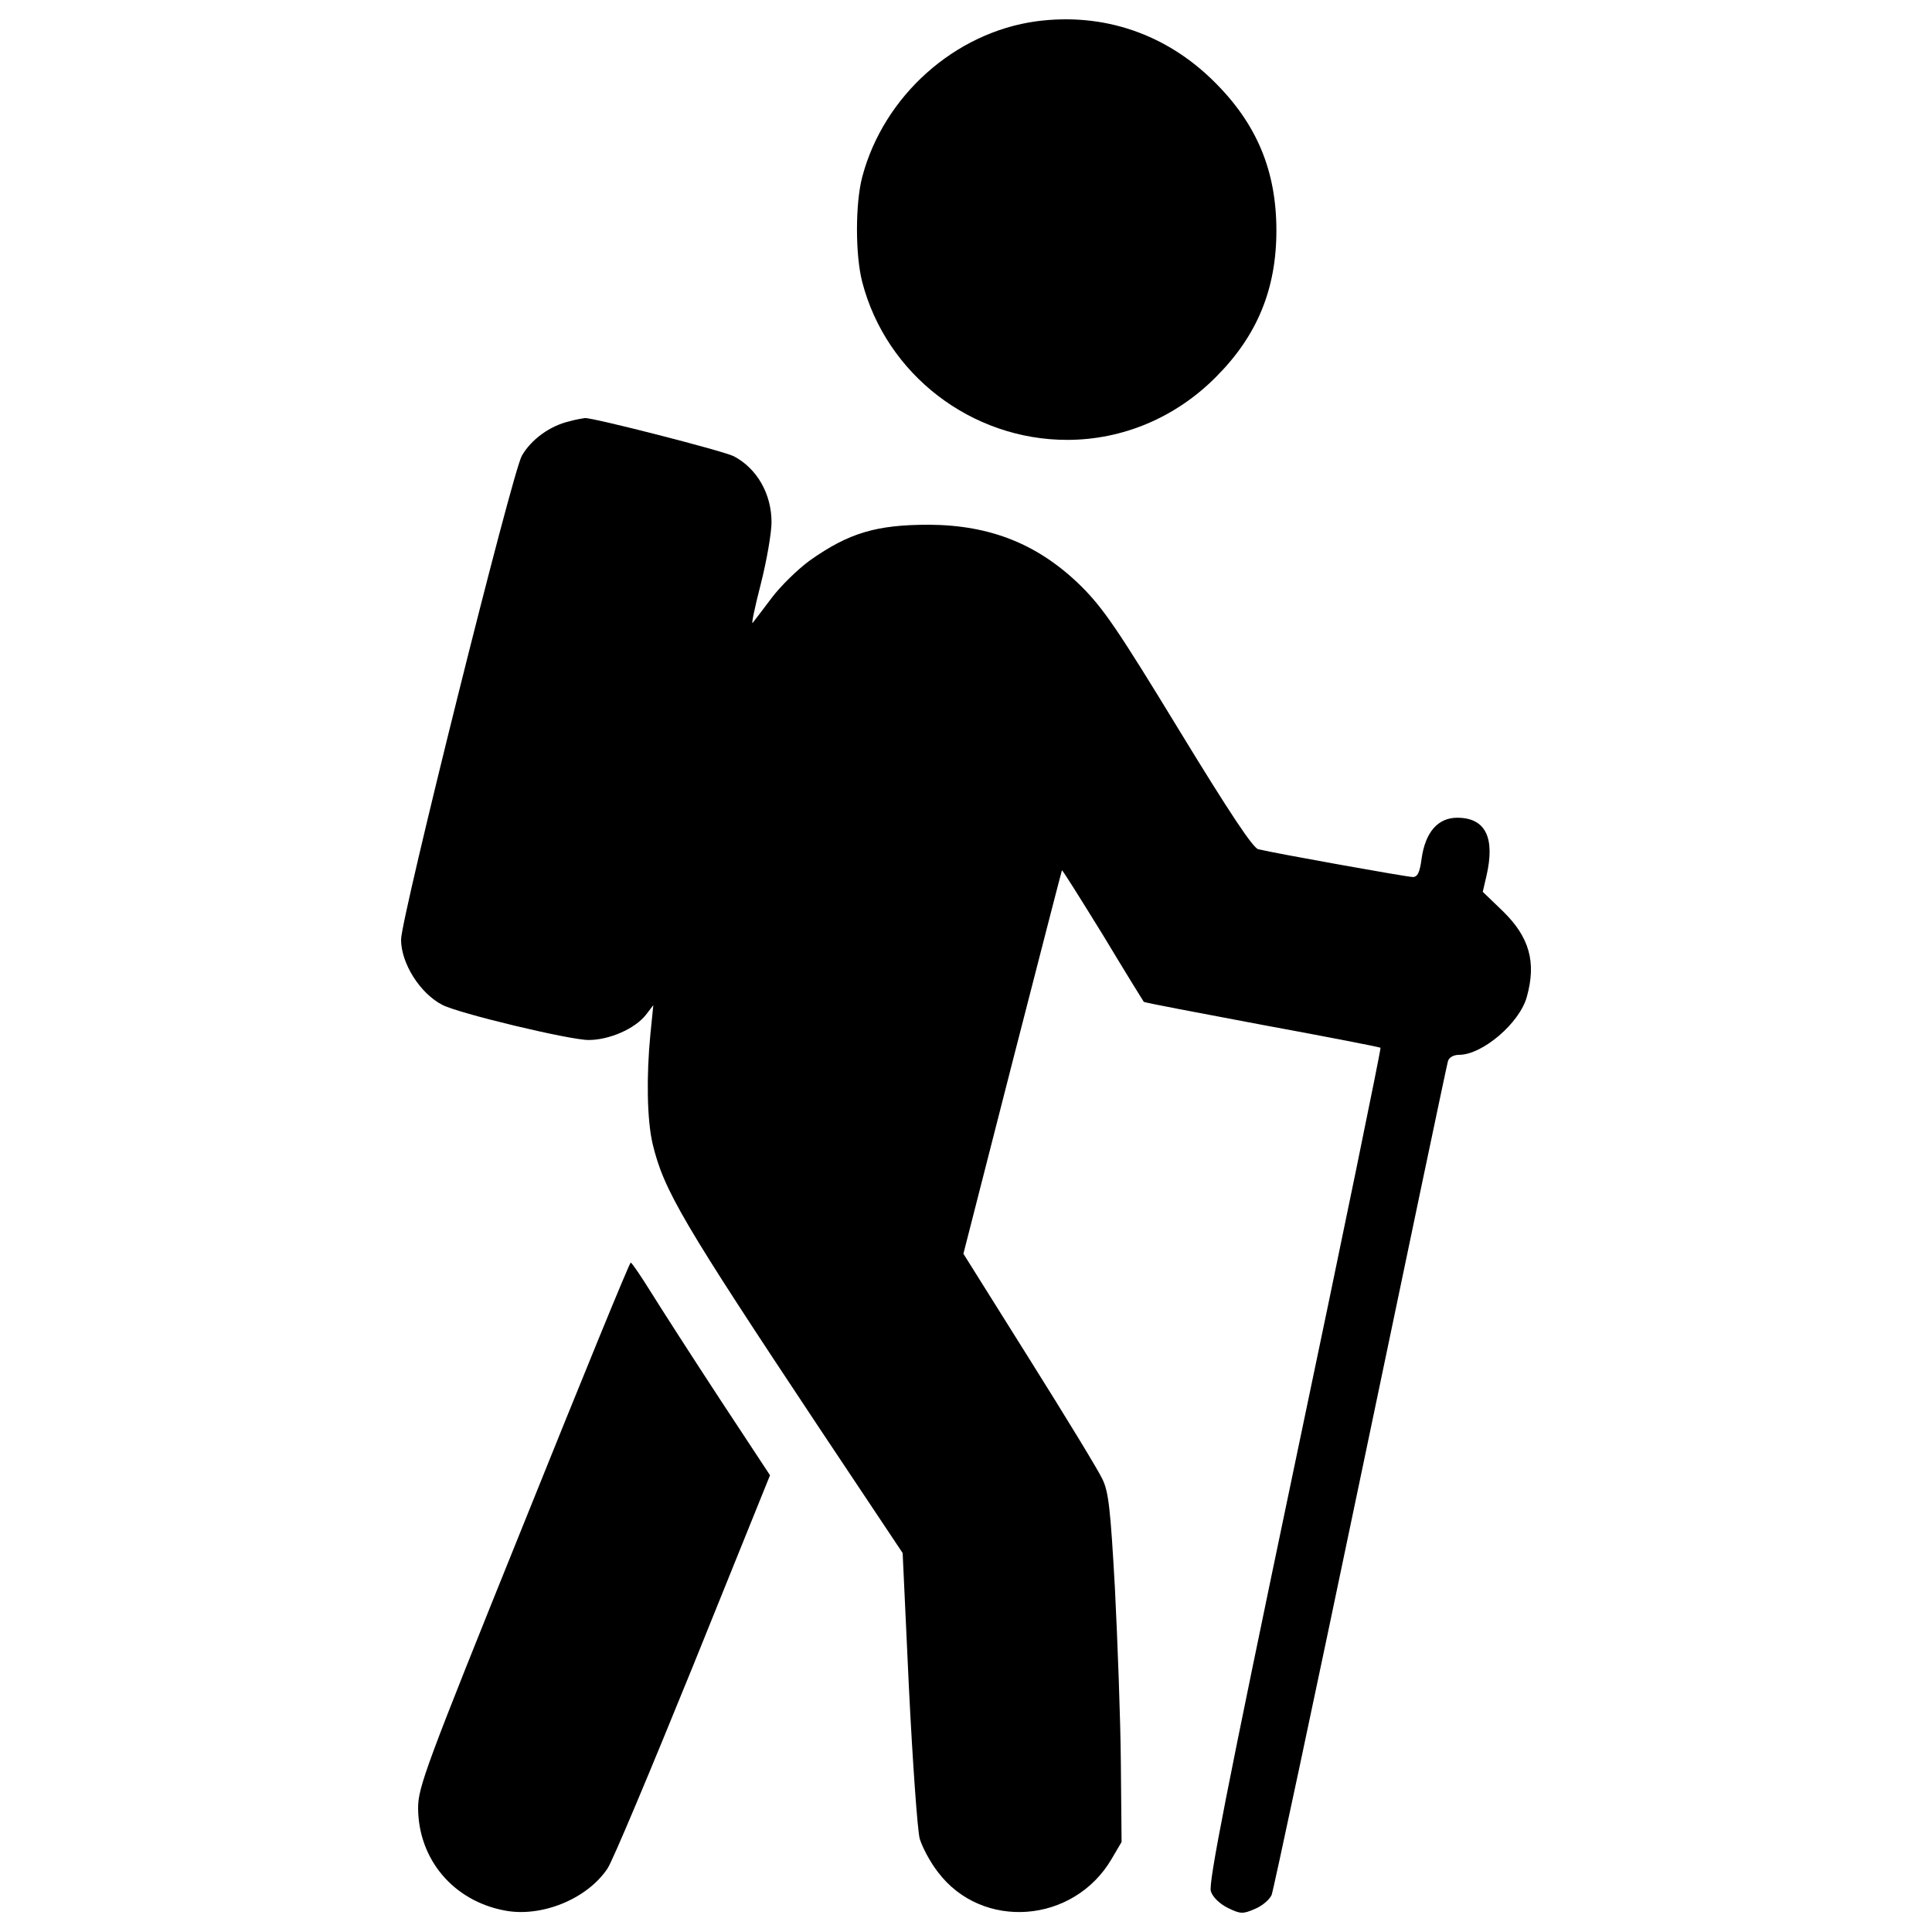 <?xml version="1.0" encoding="utf-8"?>
<!-- Svg Vector Icons : http://www.onlinewebfonts.com/icon -->
<!DOCTYPE svg PUBLIC "-//W3C//DTD SVG 1.1//EN" "http://www.w3.org/Graphics/SVG/1.1/DTD/svg11.dtd">
<svg version="1.1" xmlns="http://www.w3.org/2000/svg" xmlns:xlink="http://www.w3.org/1999/xlink" x="0px" y="0px" viewBox="0 0 1000 1000" enable-background="new 0 0 1000 1000" xml:space="preserve">
<g><g transform="translate(0,512) scale(0.1,-0.1)"><path d="M5364.2,5009.8c-421.8-57.5-790-385.4-901.2-805.3c-36.4-138.1-36.4-404.6,0-544.5c124.6-479.3,565.6-816.8,1060.3-816.8c289.5,0,563.7,117,770.8,325.9c212.8,212.8,312.5,454.4,312.5,757.4c0,306.8-99.7,550.3-320.2,768.9C6037.2,4944.6,5711.3,5055.9,5364.2,5009.8z"/><path d="M2946.4,2939.1c-99.7-23-197.5-94-245.4-178.3c-49.9-86.3-625.1-2392.9-625.1-2504.1c0-122.7,97.8-278,212.8-337.5C2371.2-125,2948.3-263,3046.1-263c107.4,0,239.7,57.5,297.2,130.4l38.3,49.9l-15.3-151.5c-21.1-216.7-17.3-442.9,11.5-565.6c57.5-241.6,155.3-406.5,868.6-1480.2l425.7-638.5l32.6-699.8c19.2-385.4,44.1-734.4,55.6-778.5c13.4-44.1,53.7-120.8,94-172.6c228.2-303,701.8-268.4,899.2,67.1l51.8,88.2l-3.8,412.2c-1.9,226.3-17.2,632.7-30.7,901.2c-23,410.3-32.6,500.4-65.2,565.6c-19.2,42.2-189.8,322.1-377.7,621.2l-341.3,544.5L5239.6-380c140,544.5,255,991.3,256.9,995.1c3.8,1.9,97.8-149.6,212.8-335.5c113.1-187.9,209-343.2,210.9-345.1c1.9-3.8,276.1-55.6,611.7-118.9c333.6-61.4,609.7-115,613.6-118.9c3.8-3.8-195.6-976-444.8-2160.9c-354.7-1693.1-446.7-2164.7-433.3-2205c9.6-30.7,46-65.2,88.2-86.3c63.3-30.7,76.7-32.6,138.1-5.8c38.3,15.3,76.7,47.9,88.2,72.9c9.6,24.9,216.7,997.1,460.2,2162.8c243.5,1165.8,446.7,2134.1,452.5,2153.2c5.8,19.2,28.8,32.6,57.5,32.6c120.8,0,314.5,164.9,350.9,301c49.8,178.3,13.4,308.7-124.6,442.9L7674.7,504l19.2,82.4c46,199.4-5.8,301-151.5,301c-99.7,0-164.9-74.8-184.1-210.9c-9.6-72.9-21.1-95.9-46-95.9c-28.8,0-703.7,120.8-799.5,143.8c-26.9,5.8-149.6,189.8-410.3,617.4c-316.4,519.6-391.2,628.9-506.2,743.9c-220.5,216.7-467.8,316.4-788,318.3c-272.3,0-414.2-42.2-615.5-184.1c-63.3-46-153.4-134.2-199.4-195.6c-46-61.3-90.1-118.9-97.8-128.5c-7.7-9.6,11.5,82.4,42.2,201.3c30.7,120.8,55.6,264.6,55.6,320.2c0,145.7-74.8,278-195.6,341.3c-51.8,26.8-732.4,201.3-770.8,197.5C3015.4,2954.4,2979,2948.6,2946.4,2939.1z"/><path d="M2710.6-2767.1c-510-1263.6-546.5-1363.3-546.5-1472.6c1.9-264.6,182.2-479.3,448.7-529.2c189.8-36.4,425.7,59.4,531.1,216.7c24.9,34.5,222.4,506.2,442.9,1048.8l398.8,987.5l-258.9,393.1c-141.9,216.7-301,464-354.7,550.3c-53.7,86.3-101.6,157.2-107.4,157.2C3258.9-1413.4,3009.7-2023.2,2710.6-2767.1z"/></g></g>
</svg>